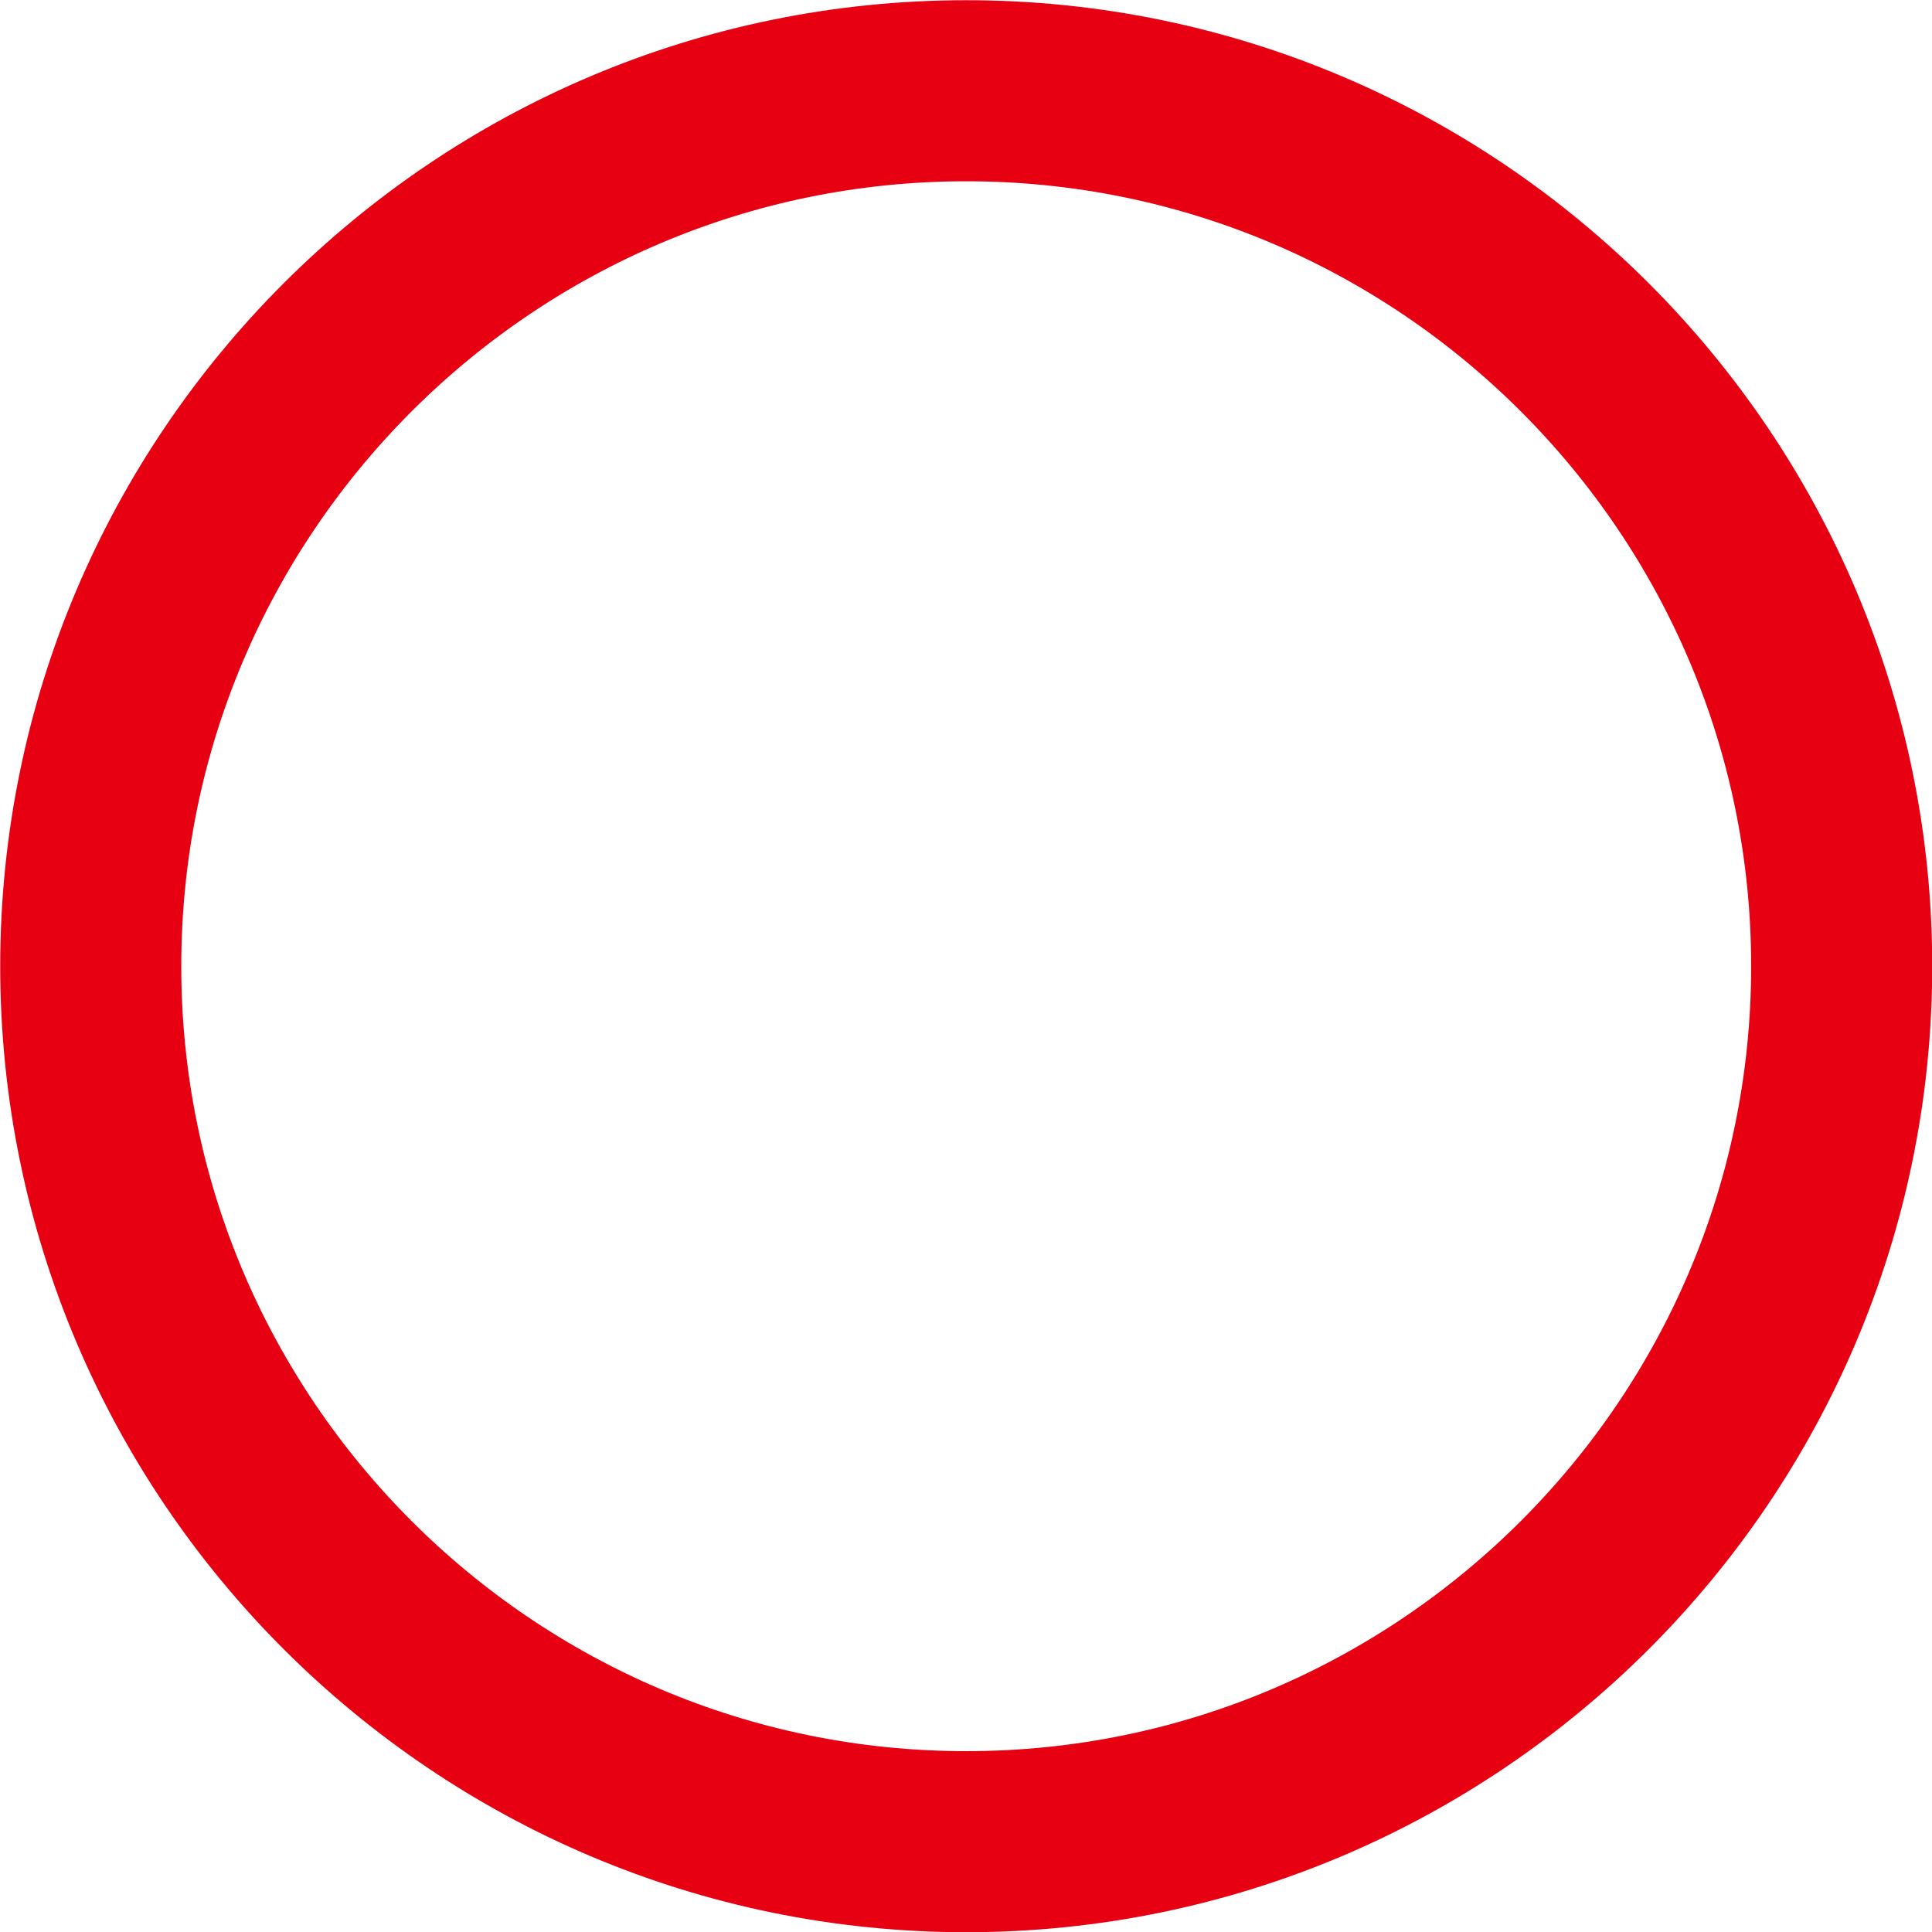 <?xml version="1.0" encoding="UTF-8"?>
<svg id="_レイヤー_2" data-name="レイヤー 2" xmlns="http://www.w3.org/2000/svg" viewBox="0 0 45.35 45.35">
  <defs>
    <style>
      .cls-1 {
        fill: none;
        stroke: #e60012;
        stroke-width: 4.25px;
      }
    </style>
  </defs>
  <g id="_レイヤー_1-2" data-name="レイヤー 1">
    <path class="cls-1" d="M22.68,43.23c11.33,0,20.55-9.22,20.55-20.55S34.01,2.13,22.68,2.13,2.13,11.35,2.13,22.68s9.22,20.55,20.55,20.55Z"/>
  </g>
</svg>